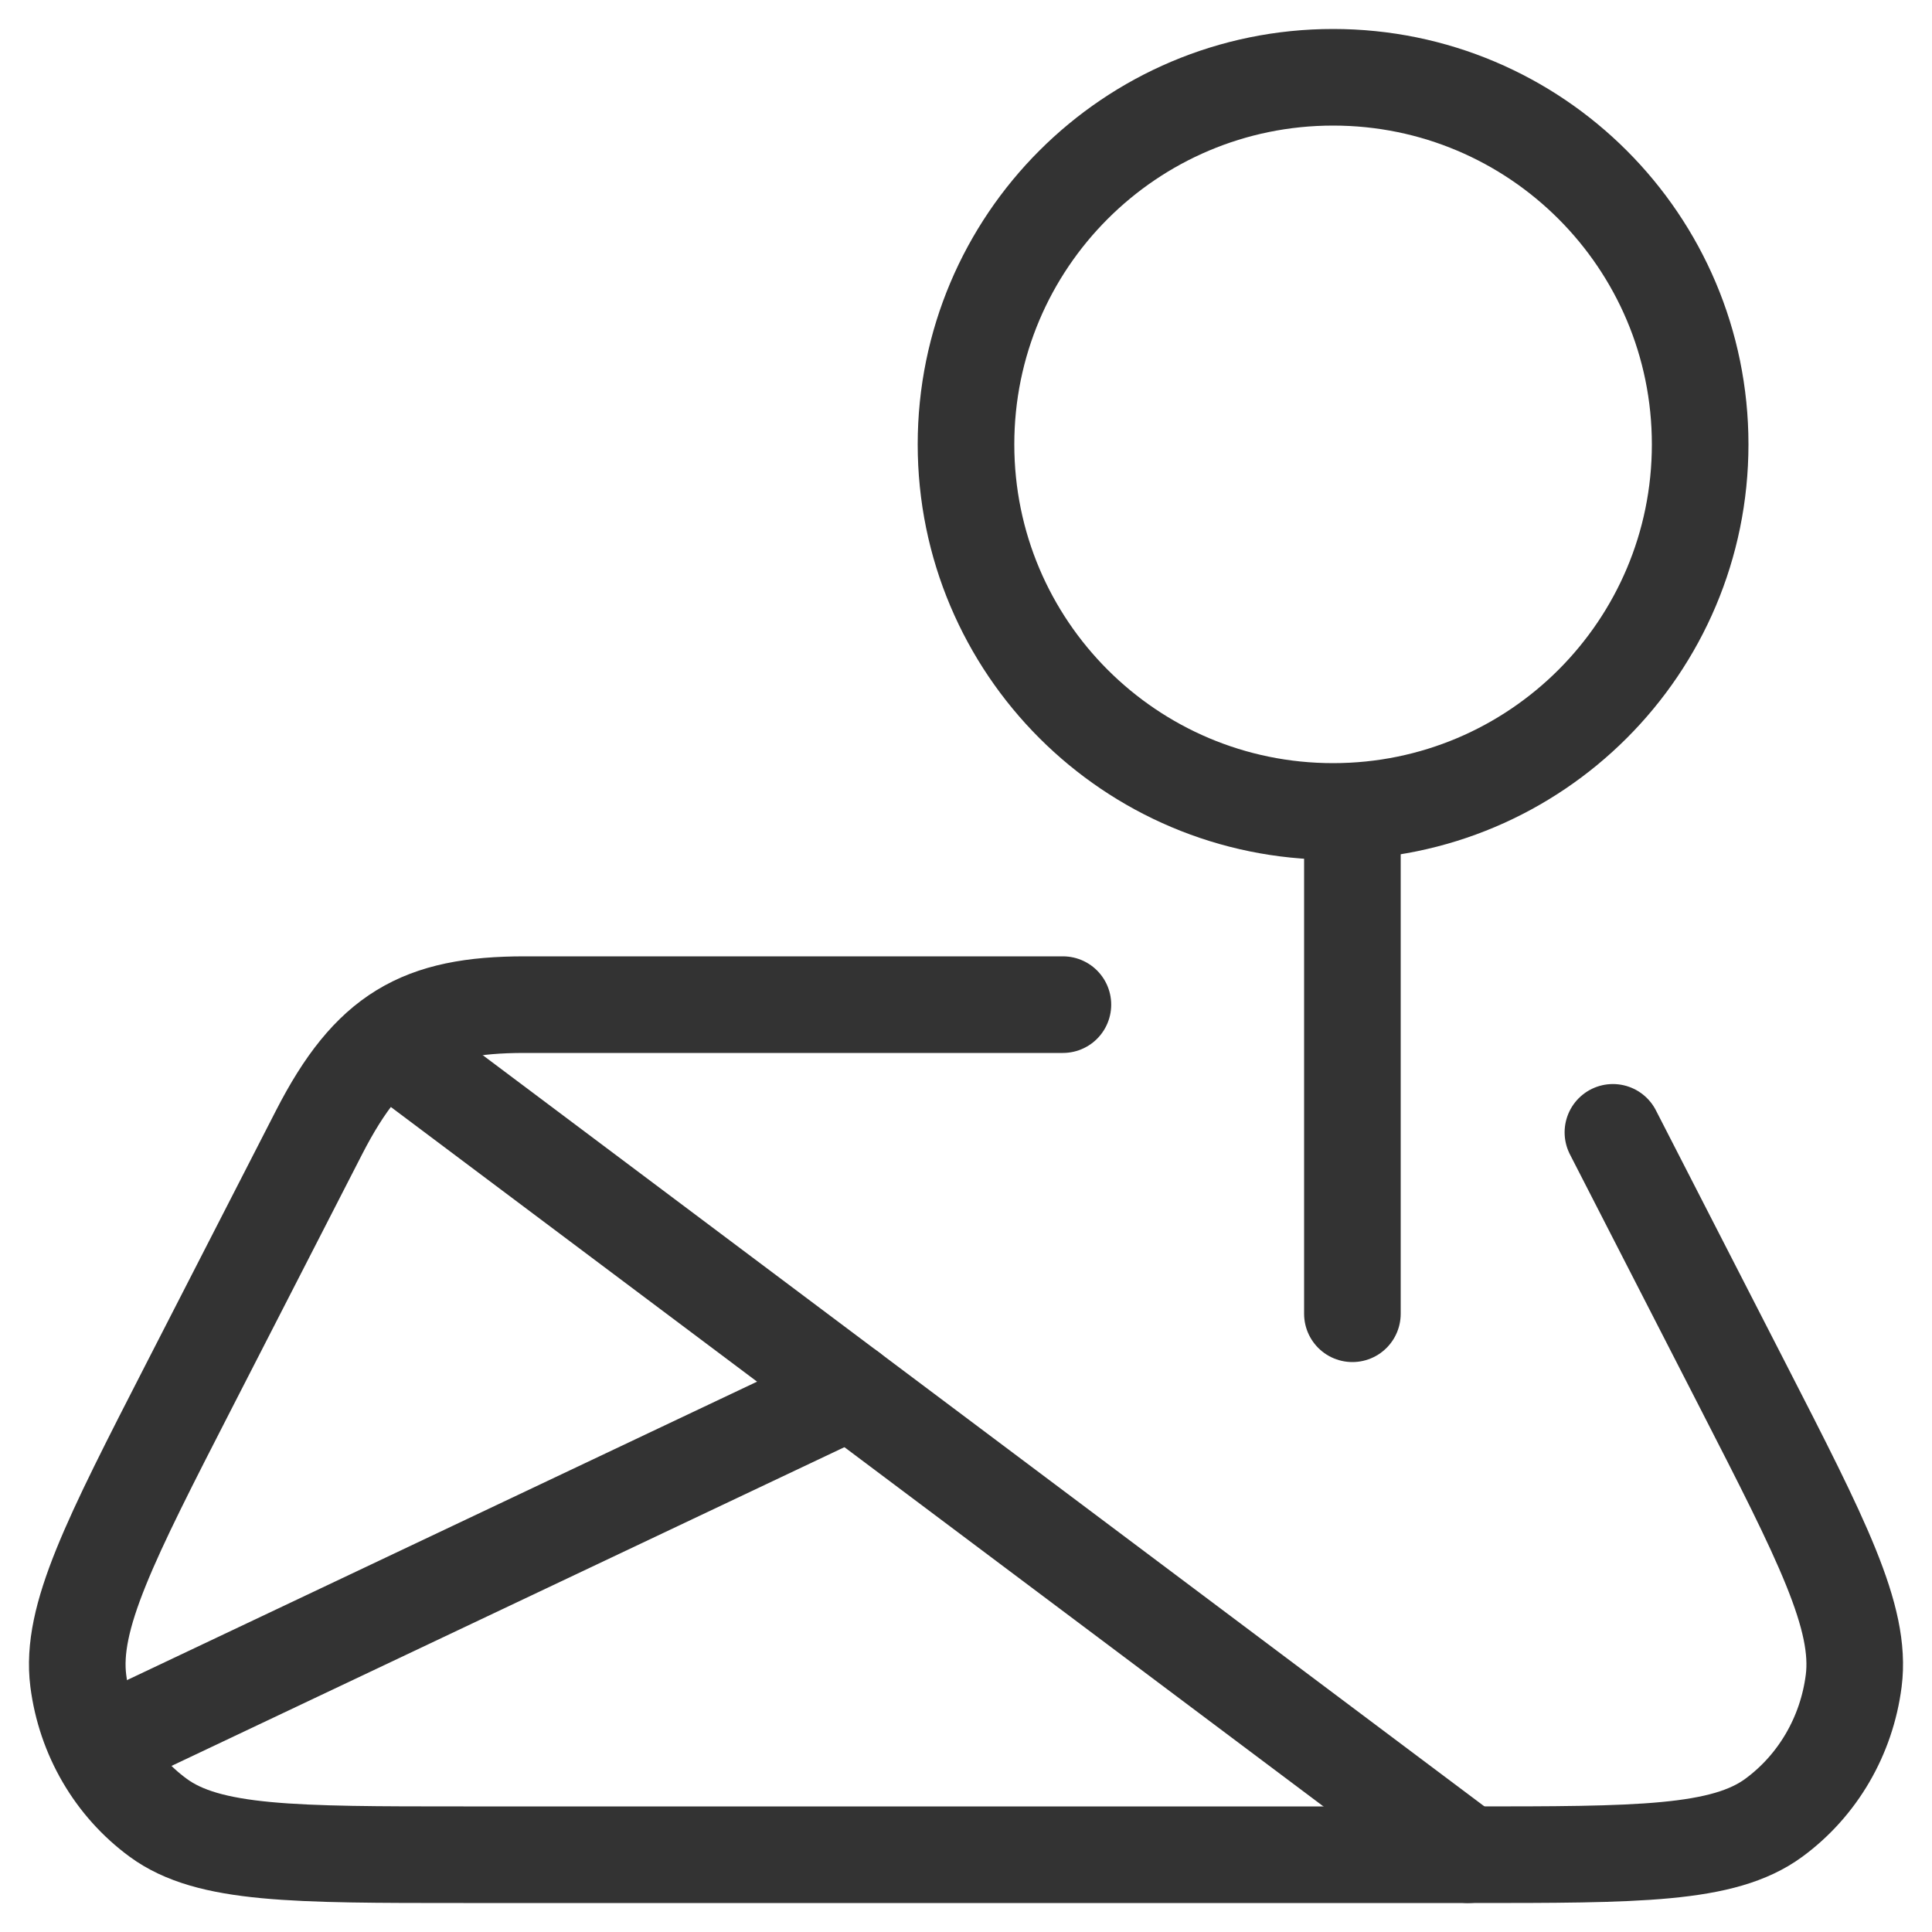 <?xml version="1.0" encoding="UTF-8"?>
<svg width="50px" height="50px" viewBox="0 0 50 50" version="1.1" xmlns="http://www.w3.org/2000/svg" xmlns:xlink="http://www.w3.org/1999/xlink">
    <title>initio-proyecto-mapa</title>
    <g id="initio-proyecto-mapa" stroke="none" fill="none" fill-rule="evenodd" stroke-width="1">
        <g id="Grupo" stroke="#333333">
            <path d="M44,11.5 C44,16.747 39.747,21 34.5,21 C29.253,21 25,16.747 25,11.5 C25,6.253 29.253,2 34.5,2 C39.747,2 44,6.253 44,11.5 Z" id="Trazado" stroke-width="2.5"></path>
            <line x1="35" y1="21" x2="35" y2="34" id="Trazado" stroke-width="2.5" stroke-linecap="round"></line>
            <path d="M41.742,29.305 L45.095,35.842 C47.152,39.854 48.182,41.86 47.974,43.497 C47.792,44.925 47.042,46.211 45.904,47.045 C44.6,48 42.401,48 38.003,48 L11.997,48 C7.599,48 5.4,48 4.096,47.045 C2.958,46.211 2.208,44.925 2.026,43.497 C1.818,41.86 2.848,39.854 4.905,35.842 L8.258,29.305 C9.572,26.744 10.879,26 13.577,26 L27.508,26" id="Trazado" stroke-width="2.5" stroke-linecap="round" stroke-linejoin="round"></path>
            <line x1="10" y1="27" x2="38" y2="48" id="Trazado" stroke-width="2.5" stroke-linecap="round" stroke-linejoin="round"></line>
            <line x1="3" y1="45" x2="22" y2="36" id="Trazado" stroke-width="2.5" stroke-linecap="round" stroke-linejoin="round"></line>
        </g>
    </g>
</svg>